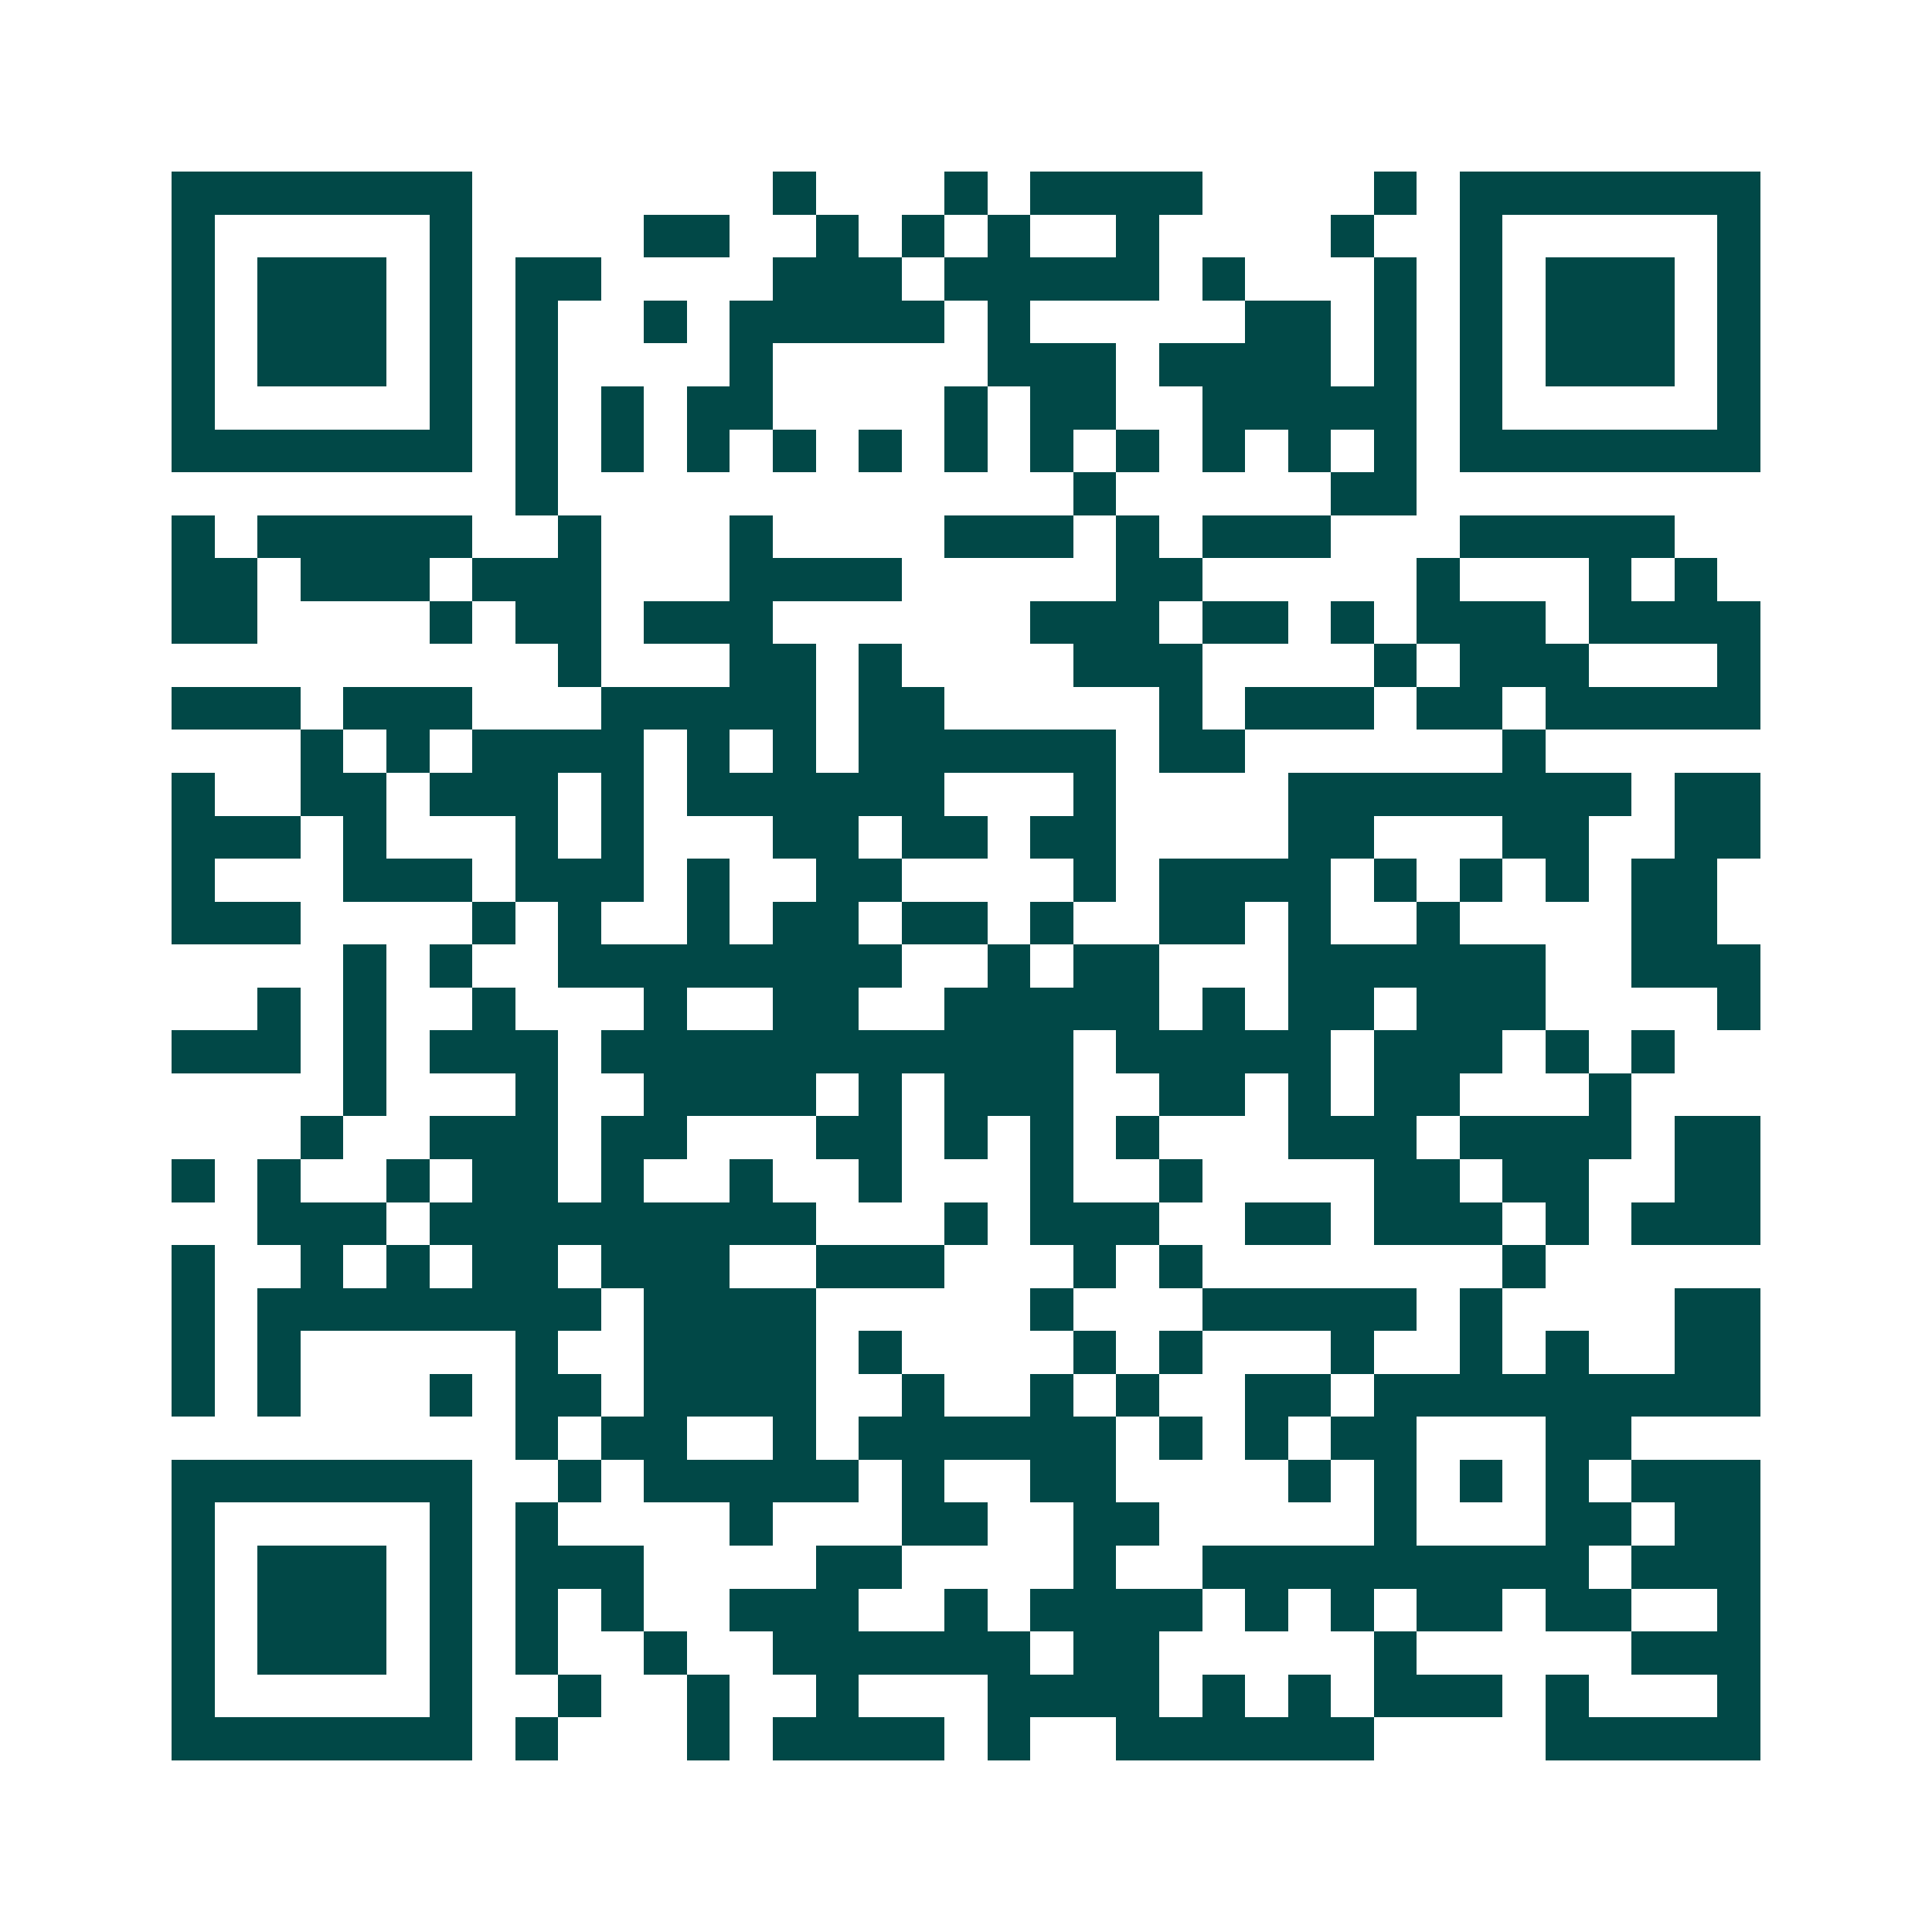 <svg xmlns="http://www.w3.org/2000/svg" width="200" height="200" viewBox="0 0 45 45" shape-rendering="crispEdges"><path fill="#ffffff" d="M0 0h45v45H0z"/><path stroke="#014847" d="M4 4.5h7m7 0h1m3 0h1m1 0h4m4 0h1m1 0h7M4 5.5h1m5 0h1m4 0h2m2 0h1m1 0h1m1 0h1m2 0h1m4 0h1m2 0h1m5 0h1M4 6.5h1m1 0h3m1 0h1m1 0h2m4 0h3m1 0h5m1 0h1m3 0h1m1 0h1m1 0h3m1 0h1M4 7.5h1m1 0h3m1 0h1m1 0h1m2 0h1m1 0h5m1 0h1m5 0h2m1 0h1m1 0h1m1 0h3m1 0h1M4 8.5h1m1 0h3m1 0h1m1 0h1m4 0h1m5 0h3m1 0h4m1 0h1m1 0h1m1 0h3m1 0h1M4 9.5h1m5 0h1m1 0h1m1 0h1m1 0h2m4 0h1m1 0h2m2 0h5m1 0h1m5 0h1M4 10.5h7m1 0h1m1 0h1m1 0h1m1 0h1m1 0h1m1 0h1m1 0h1m1 0h1m1 0h1m1 0h1m1 0h1m1 0h7M12 11.5h1m12 0h1m5 0h2M4 12.5h1m1 0h5m2 0h1m3 0h1m4 0h3m1 0h1m1 0h3m3 0h5M4 13.5h2m1 0h3m1 0h3m3 0h4m5 0h2m5 0h1m3 0h1m1 0h1M4 14.5h2m4 0h1m1 0h2m1 0h3m6 0h3m1 0h2m1 0h1m1 0h3m1 0h4M13 15.5h1m3 0h2m1 0h1m4 0h3m4 0h1m1 0h3m3 0h1M4 16.5h3m1 0h3m3 0h5m1 0h2m5 0h1m1 0h3m1 0h2m1 0h5M7 17.5h1m1 0h1m1 0h4m1 0h1m1 0h1m1 0h6m1 0h2m6 0h1M4 18.5h1m2 0h2m1 0h3m1 0h1m1 0h6m3 0h1m4 0h8m1 0h2M4 19.5h3m1 0h1m3 0h1m1 0h1m3 0h2m1 0h2m1 0h2m4 0h2m3 0h2m2 0h2M4 20.5h1m3 0h3m1 0h3m1 0h1m2 0h2m4 0h1m1 0h4m1 0h1m1 0h1m1 0h1m1 0h2M4 21.5h3m4 0h1m1 0h1m2 0h1m1 0h2m1 0h2m1 0h1m2 0h2m1 0h1m2 0h1m4 0h2M8 22.5h1m1 0h1m2 0h8m2 0h1m1 0h2m3 0h6m2 0h3M6 23.5h1m1 0h1m2 0h1m3 0h1m2 0h2m2 0h5m1 0h1m1 0h2m1 0h3m4 0h1M4 24.5h3m1 0h1m1 0h3m1 0h11m1 0h5m1 0h3m1 0h1m1 0h1M8 25.5h1m3 0h1m2 0h4m1 0h1m1 0h3m2 0h2m1 0h1m1 0h2m3 0h1M7 26.5h1m2 0h3m1 0h2m3 0h2m1 0h1m1 0h1m1 0h1m3 0h3m1 0h4m1 0h2M4 27.5h1m1 0h1m2 0h1m1 0h2m1 0h1m2 0h1m2 0h1m3 0h1m2 0h1m4 0h2m1 0h2m2 0h2M6 28.5h3m1 0h9m3 0h1m1 0h3m2 0h2m1 0h3m1 0h1m1 0h3M4 29.5h1m2 0h1m1 0h1m1 0h2m1 0h3m2 0h3m3 0h1m1 0h1m7 0h1M4 30.5h1m1 0h8m1 0h4m5 0h1m3 0h5m1 0h1m4 0h2M4 31.5h1m1 0h1m5 0h1m2 0h4m1 0h1m4 0h1m1 0h1m3 0h1m2 0h1m1 0h1m2 0h2M4 32.5h1m1 0h1m3 0h1m1 0h2m1 0h4m2 0h1m2 0h1m1 0h1m2 0h2m1 0h9M12 33.5h1m1 0h2m2 0h1m1 0h6m1 0h1m1 0h1m1 0h2m3 0h2M4 34.5h7m2 0h1m1 0h5m1 0h1m2 0h2m4 0h1m1 0h1m1 0h1m1 0h1m1 0h3M4 35.5h1m5 0h1m1 0h1m4 0h1m3 0h2m2 0h2m5 0h1m3 0h2m1 0h2M4 36.5h1m1 0h3m1 0h1m1 0h3m4 0h2m4 0h1m2 0h9m1 0h3M4 37.5h1m1 0h3m1 0h1m1 0h1m1 0h1m2 0h3m2 0h1m1 0h4m1 0h1m1 0h1m1 0h2m1 0h2m2 0h1M4 38.5h1m1 0h3m1 0h1m1 0h1m2 0h1m2 0h6m1 0h2m5 0h1m5 0h3M4 39.5h1m5 0h1m2 0h1m2 0h1m2 0h1m3 0h4m1 0h1m1 0h1m1 0h3m1 0h1m3 0h1M4 40.5h7m1 0h1m3 0h1m1 0h4m1 0h1m2 0h6m4 0h5"/></svg>
